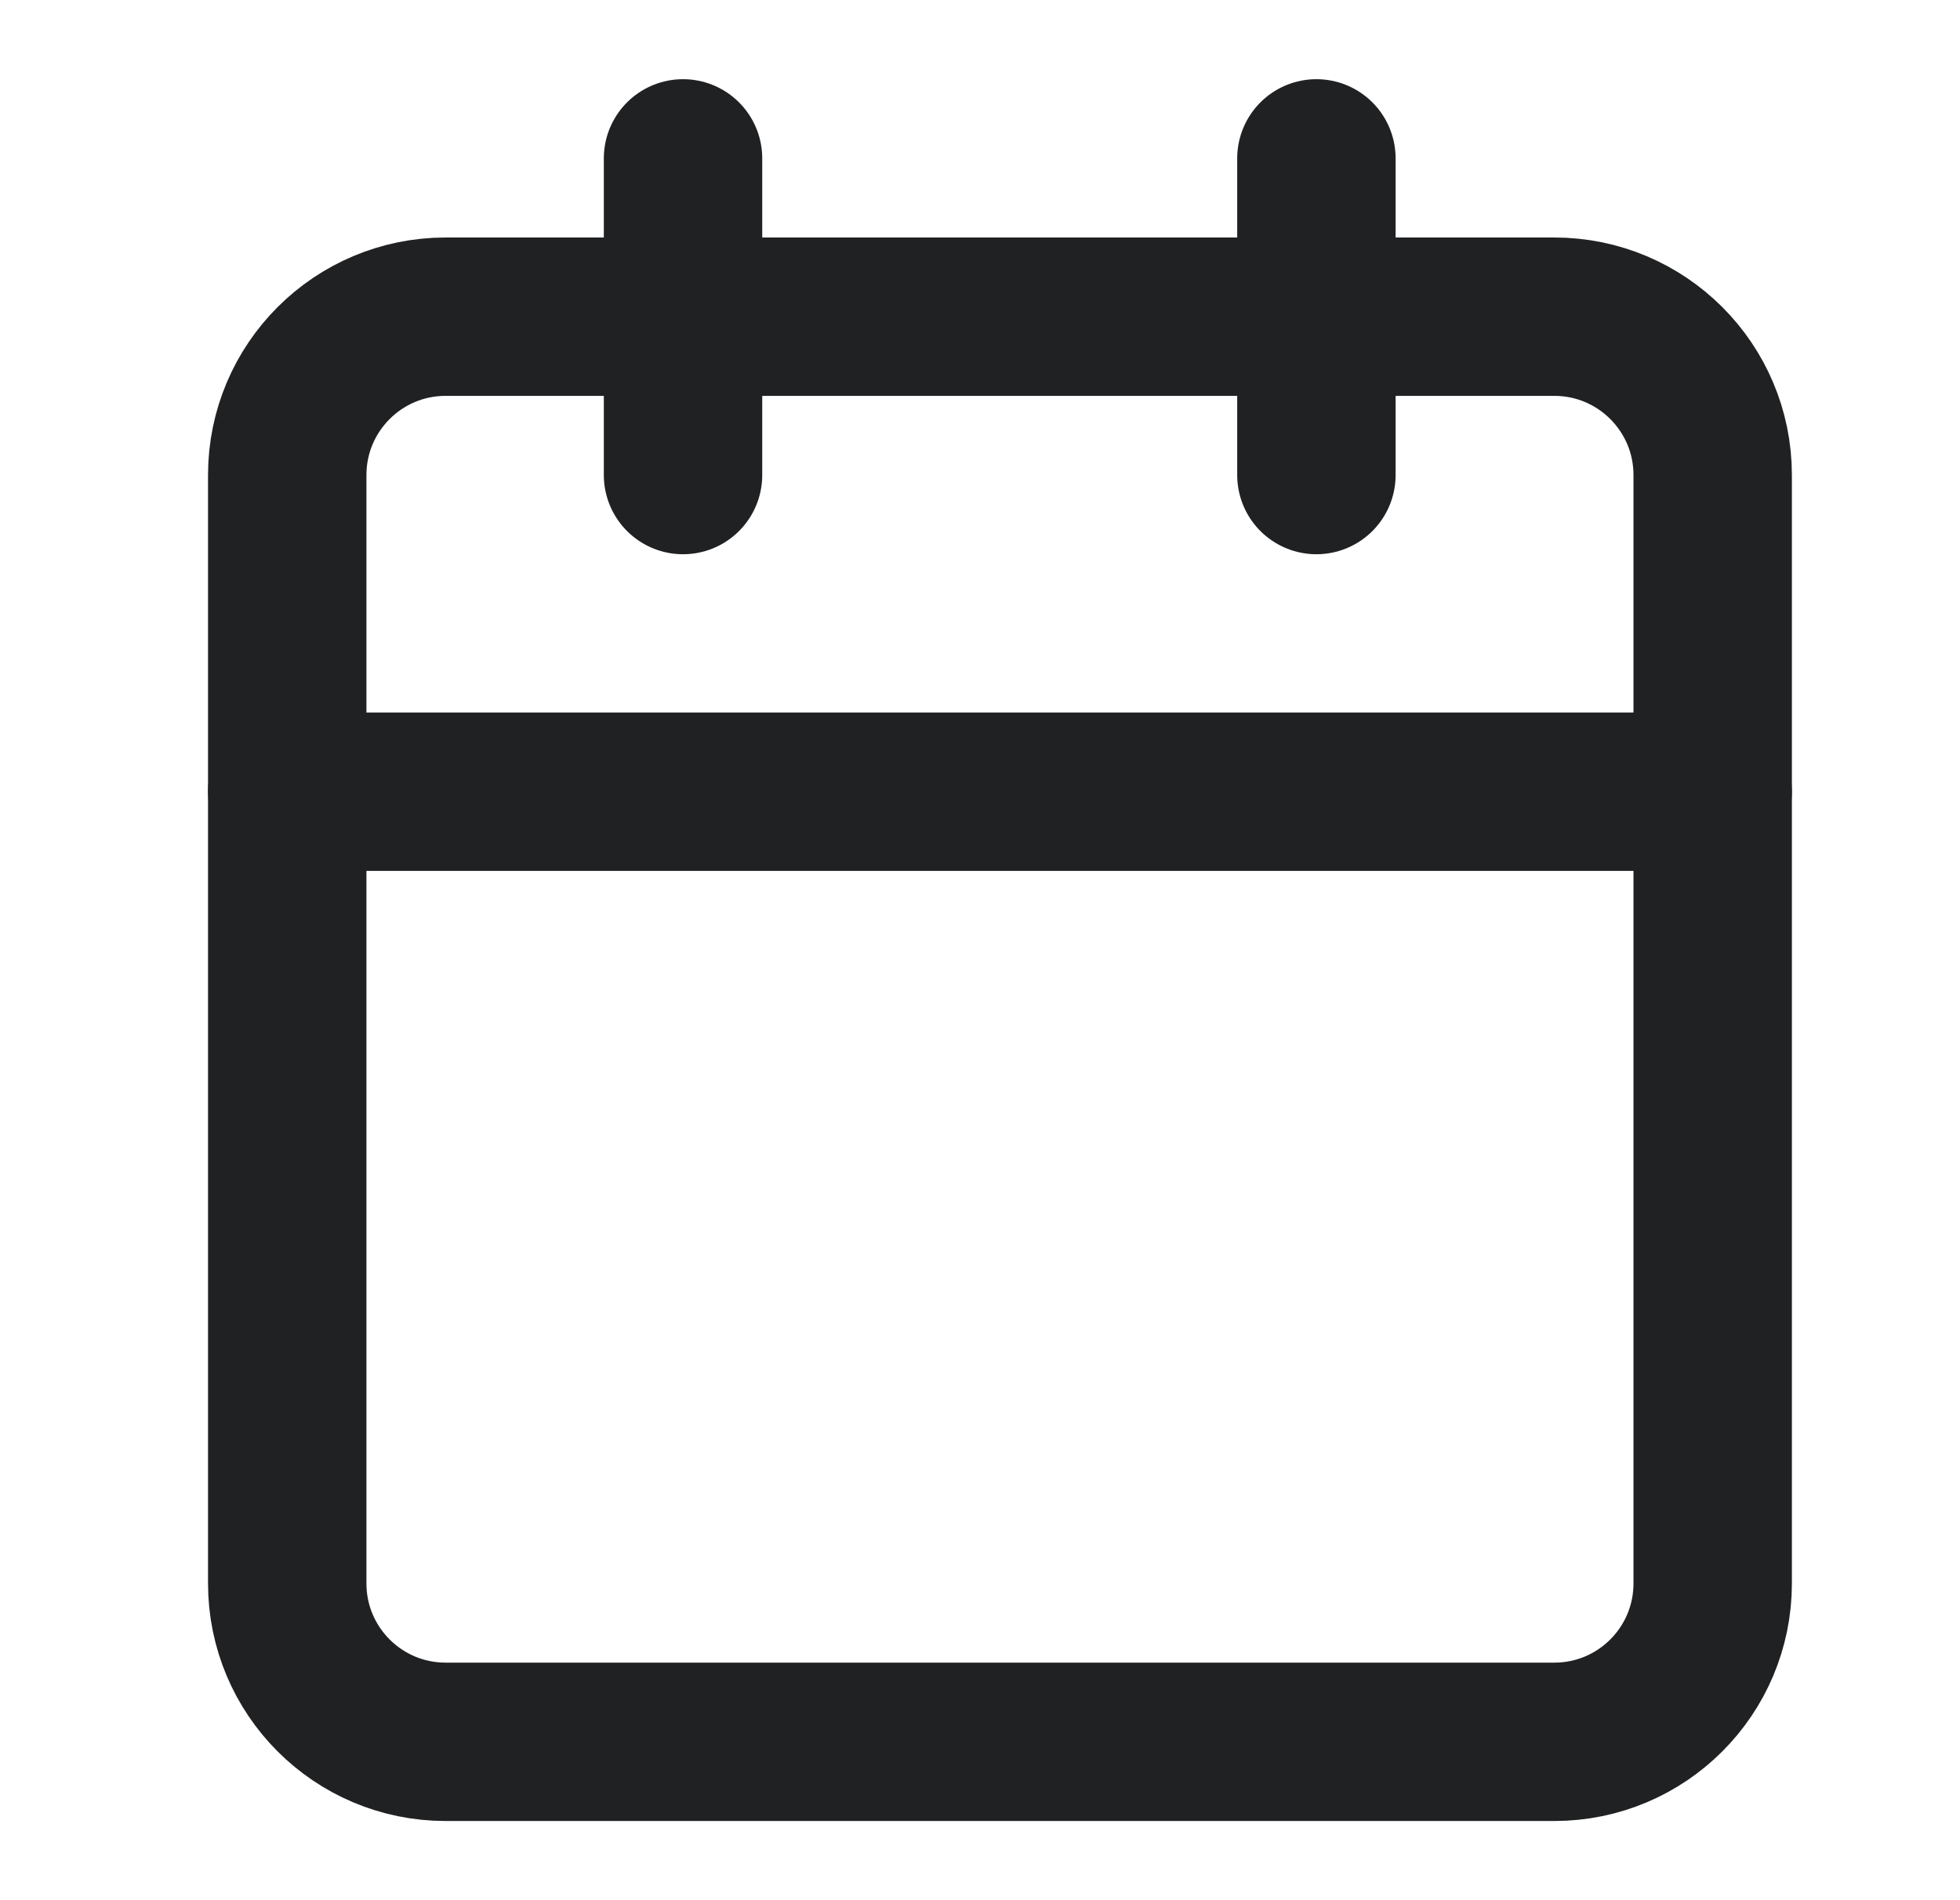 <?xml version="1.0" encoding="UTF-8"?> <svg xmlns="http://www.w3.org/2000/svg" width="33" height="32" viewBox="0 0 33 32" fill="none"><path d="M26.169 5.333H7.503C6.03 5.333 4.836 6.527 4.836 8V26.666C4.836 28.139 6.03 29.333 7.503 29.333H26.169C27.642 29.333 28.836 28.139 28.836 26.666V8C28.836 6.527 27.642 5.333 26.169 5.333Z" stroke="#202123" stroke-width="2.667" stroke-linecap="round" stroke-linejoin="round"></path><path d="M22.164 2.667V8" stroke="#202123" stroke-width="2.667" stroke-linecap="round" stroke-linejoin="round"></path><path d="M11.5 2.667V8" stroke="#202123" stroke-width="2.667" stroke-linecap="round" stroke-linejoin="round"></path><path d="M4.836 13.333H28.836" stroke="#202123" stroke-width="2.667" stroke-linecap="round" stroke-linejoin="round"></path></svg> 
